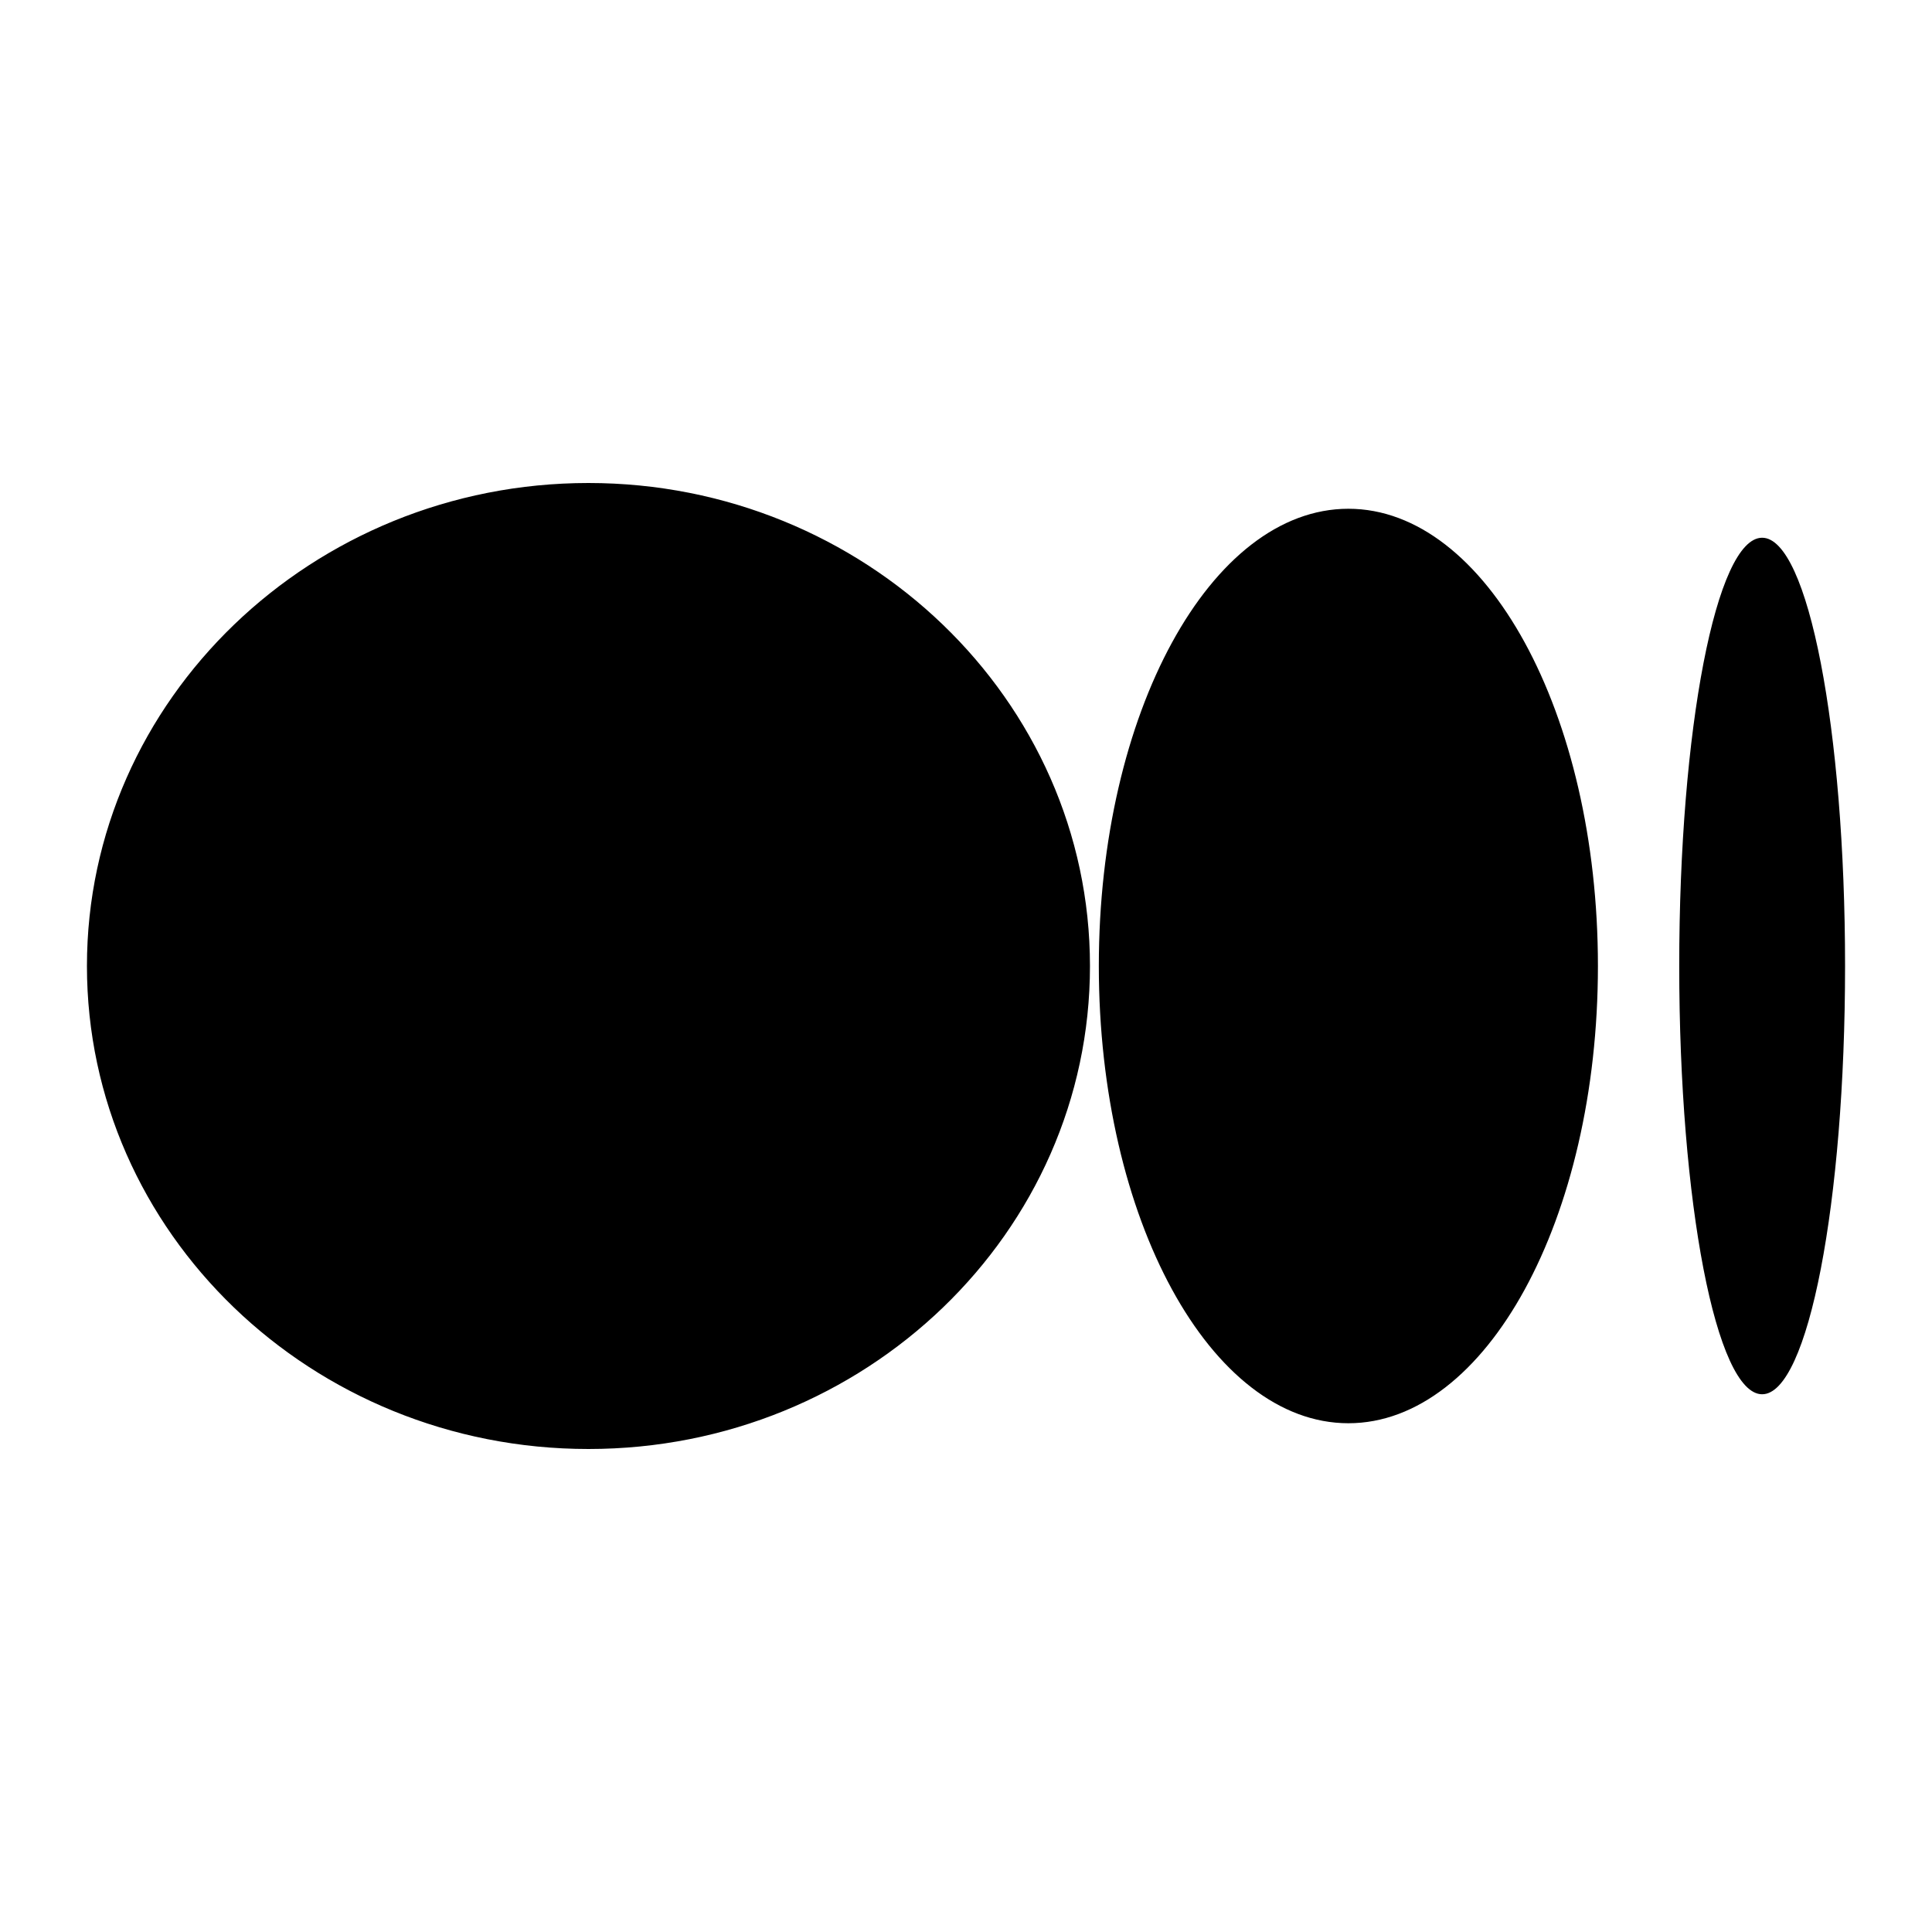 <svg role="img" viewBox="0 0 24 24" xmlns="http://www.w3.org/2000/svg">
  <title>Medium</title>
  <path d="M13.54 12c0 3.31-2.79 6-6.23 6S1.08 15.31 1.08 12 3.88 6 7.31 6s6.23 2.69 6.23 6zm6.31 0c0 3.14-1.39 5.68-3.1 5.68S13.65 15.14 13.65 12s1.39-5.68 3.1-5.68 3.1 2.54 3.1 5.68zm3.07 0c0 2.94-.46 5.32-1.03 5.32s-1.03-2.38-1.03-5.32.46-5.32 1.03-5.32 1.03 2.38 1.03 5.32z"/>
</svg>

